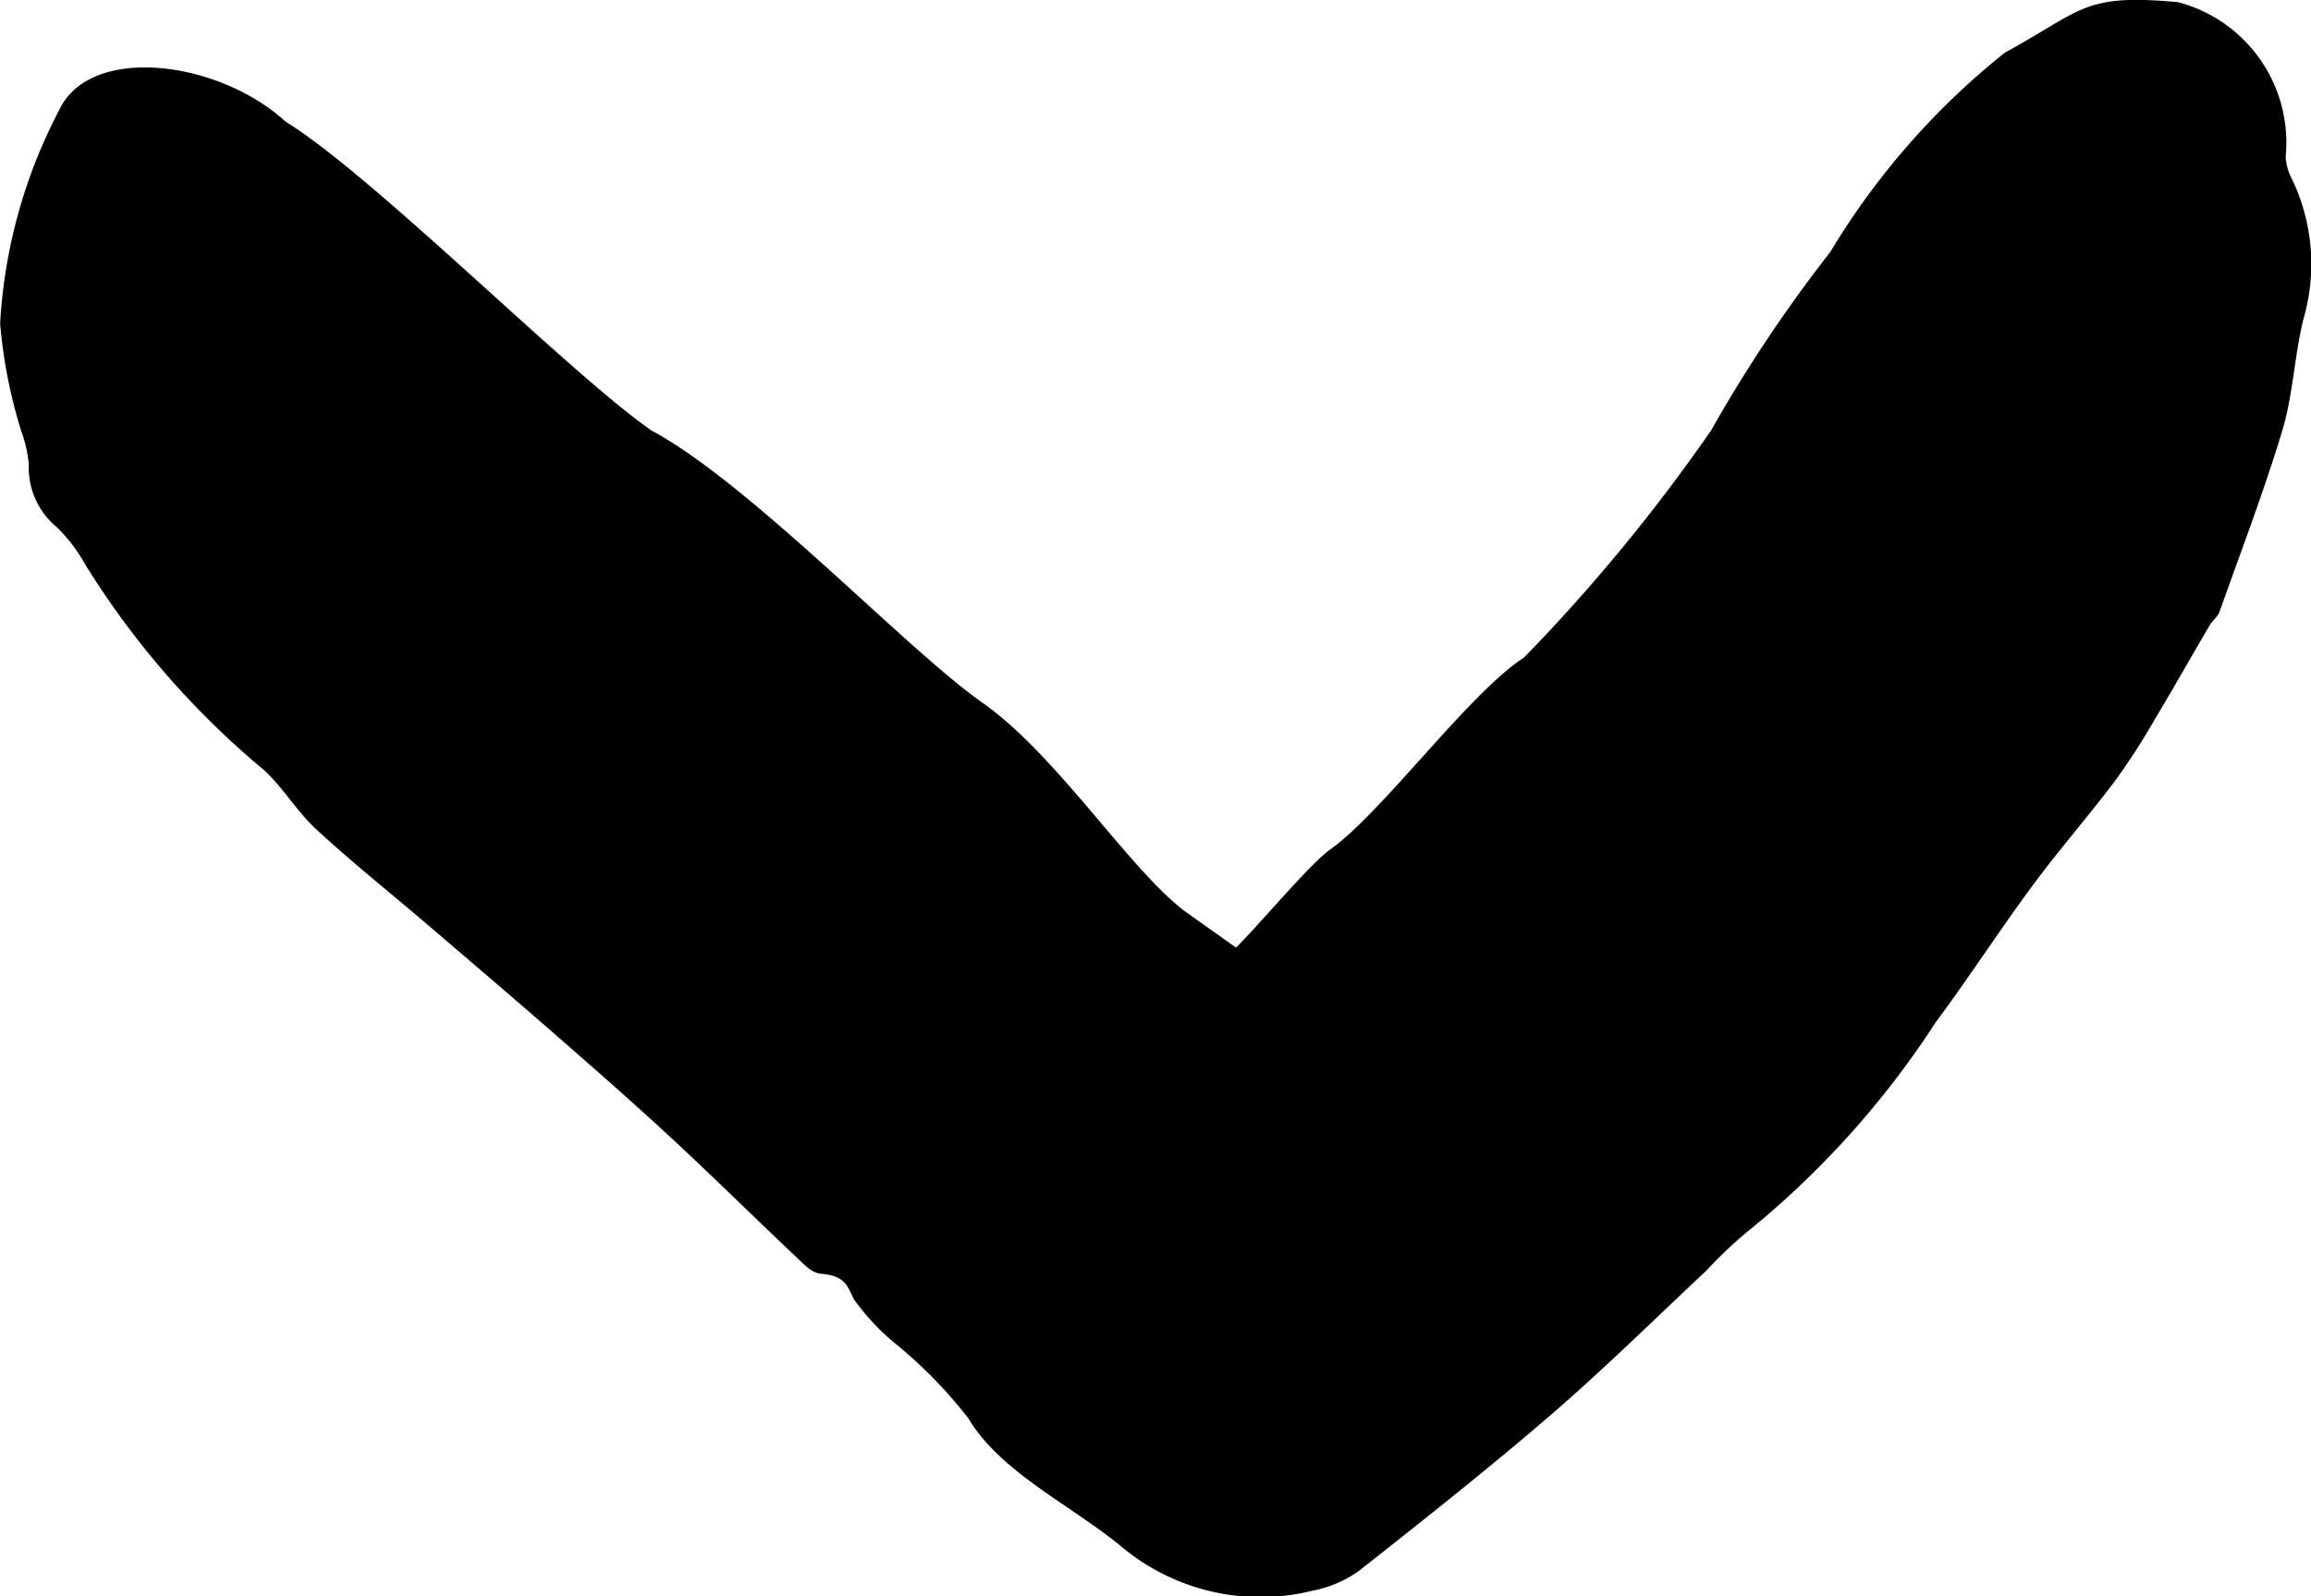 <svg xmlns="http://www.w3.org/2000/svg" width="36.811" height="25.434" viewBox="0 0 36.811 25.434">
  <path id="Path_67" data-name="Path 67" d="M17.945,10.92c.9.689,2.036,2.491,3.227,3.325s3.694,3.491,5.259,4.328c1.3.9,4.41,4.045,5.828,4.921,1.087.992,3.115,1.229,3.606.193a8.32,8.32,0,0,0,.944-3.407,8.015,8.015,0,0,0-.334-1.707,2.054,2.054,0,0,1-.123-.548,1.226,1.226,0,0,0-.444-.989,2.588,2.588,0,0,1-.457-.6,13.506,13.506,0,0,0-2.841-3.268c-.32-.294-.517-.652-.836-.947-.552-.511-1.157-.994-1.738-1.49-.694-.594-1.39-1.186-2.075-1.785-.625-.546-1.25-1.094-1.852-1.652-.678-.629-1.328-1.273-2-1.906-.1-.1-.233-.236-.37-.248-.391-.032-.422-.19-.53-.408a3.69,3.69,0,0,0-.717-.752,7.41,7.41,0,0,1-1.106-1.145C20.86,1.956,19.724,1.446,18.9.752a3.451,3.451,0,0,0-3-.662,1.879,1.879,0,0,0-.74.319c-1.04.82-2.079,1.642-3.065,2.493-.858.741-1.644,1.52-2.46,2.283A6.975,6.975,0,0,1,9,5.791,14.3,14.3,0,0,0,5.981,9.141c-.535.721-1.013,1.462-1.546,2.183-.42.569-.9,1.117-1.325,1.684a10.789,10.789,0,0,0-.623.967c-.3.5-.579.994-.87,1.491-.045.077-.133.145-.161.223-.341.962-.708,1.92-1,2.889-.175.587-.191,1.2-.34,1.788a3.128,3.128,0,0,0,.18,2.2.886.886,0,0,1,.108.365A2.314,2.314,0,0,0,2.12,25.4c1.515.137,1.5-.12,2.758-.806a11.923,11.923,0,0,0,2.78-3.176,22.917,22.917,0,0,0,1.894-2.836,28.141,28.141,0,0,1,2.985-3.626c.872-.561,2.255-2.468,3.086-3.057.326-.231,1.138-1.208,1.5-1.563" transform="translate(36.811 25.434) rotate(180)"/>
</svg>
